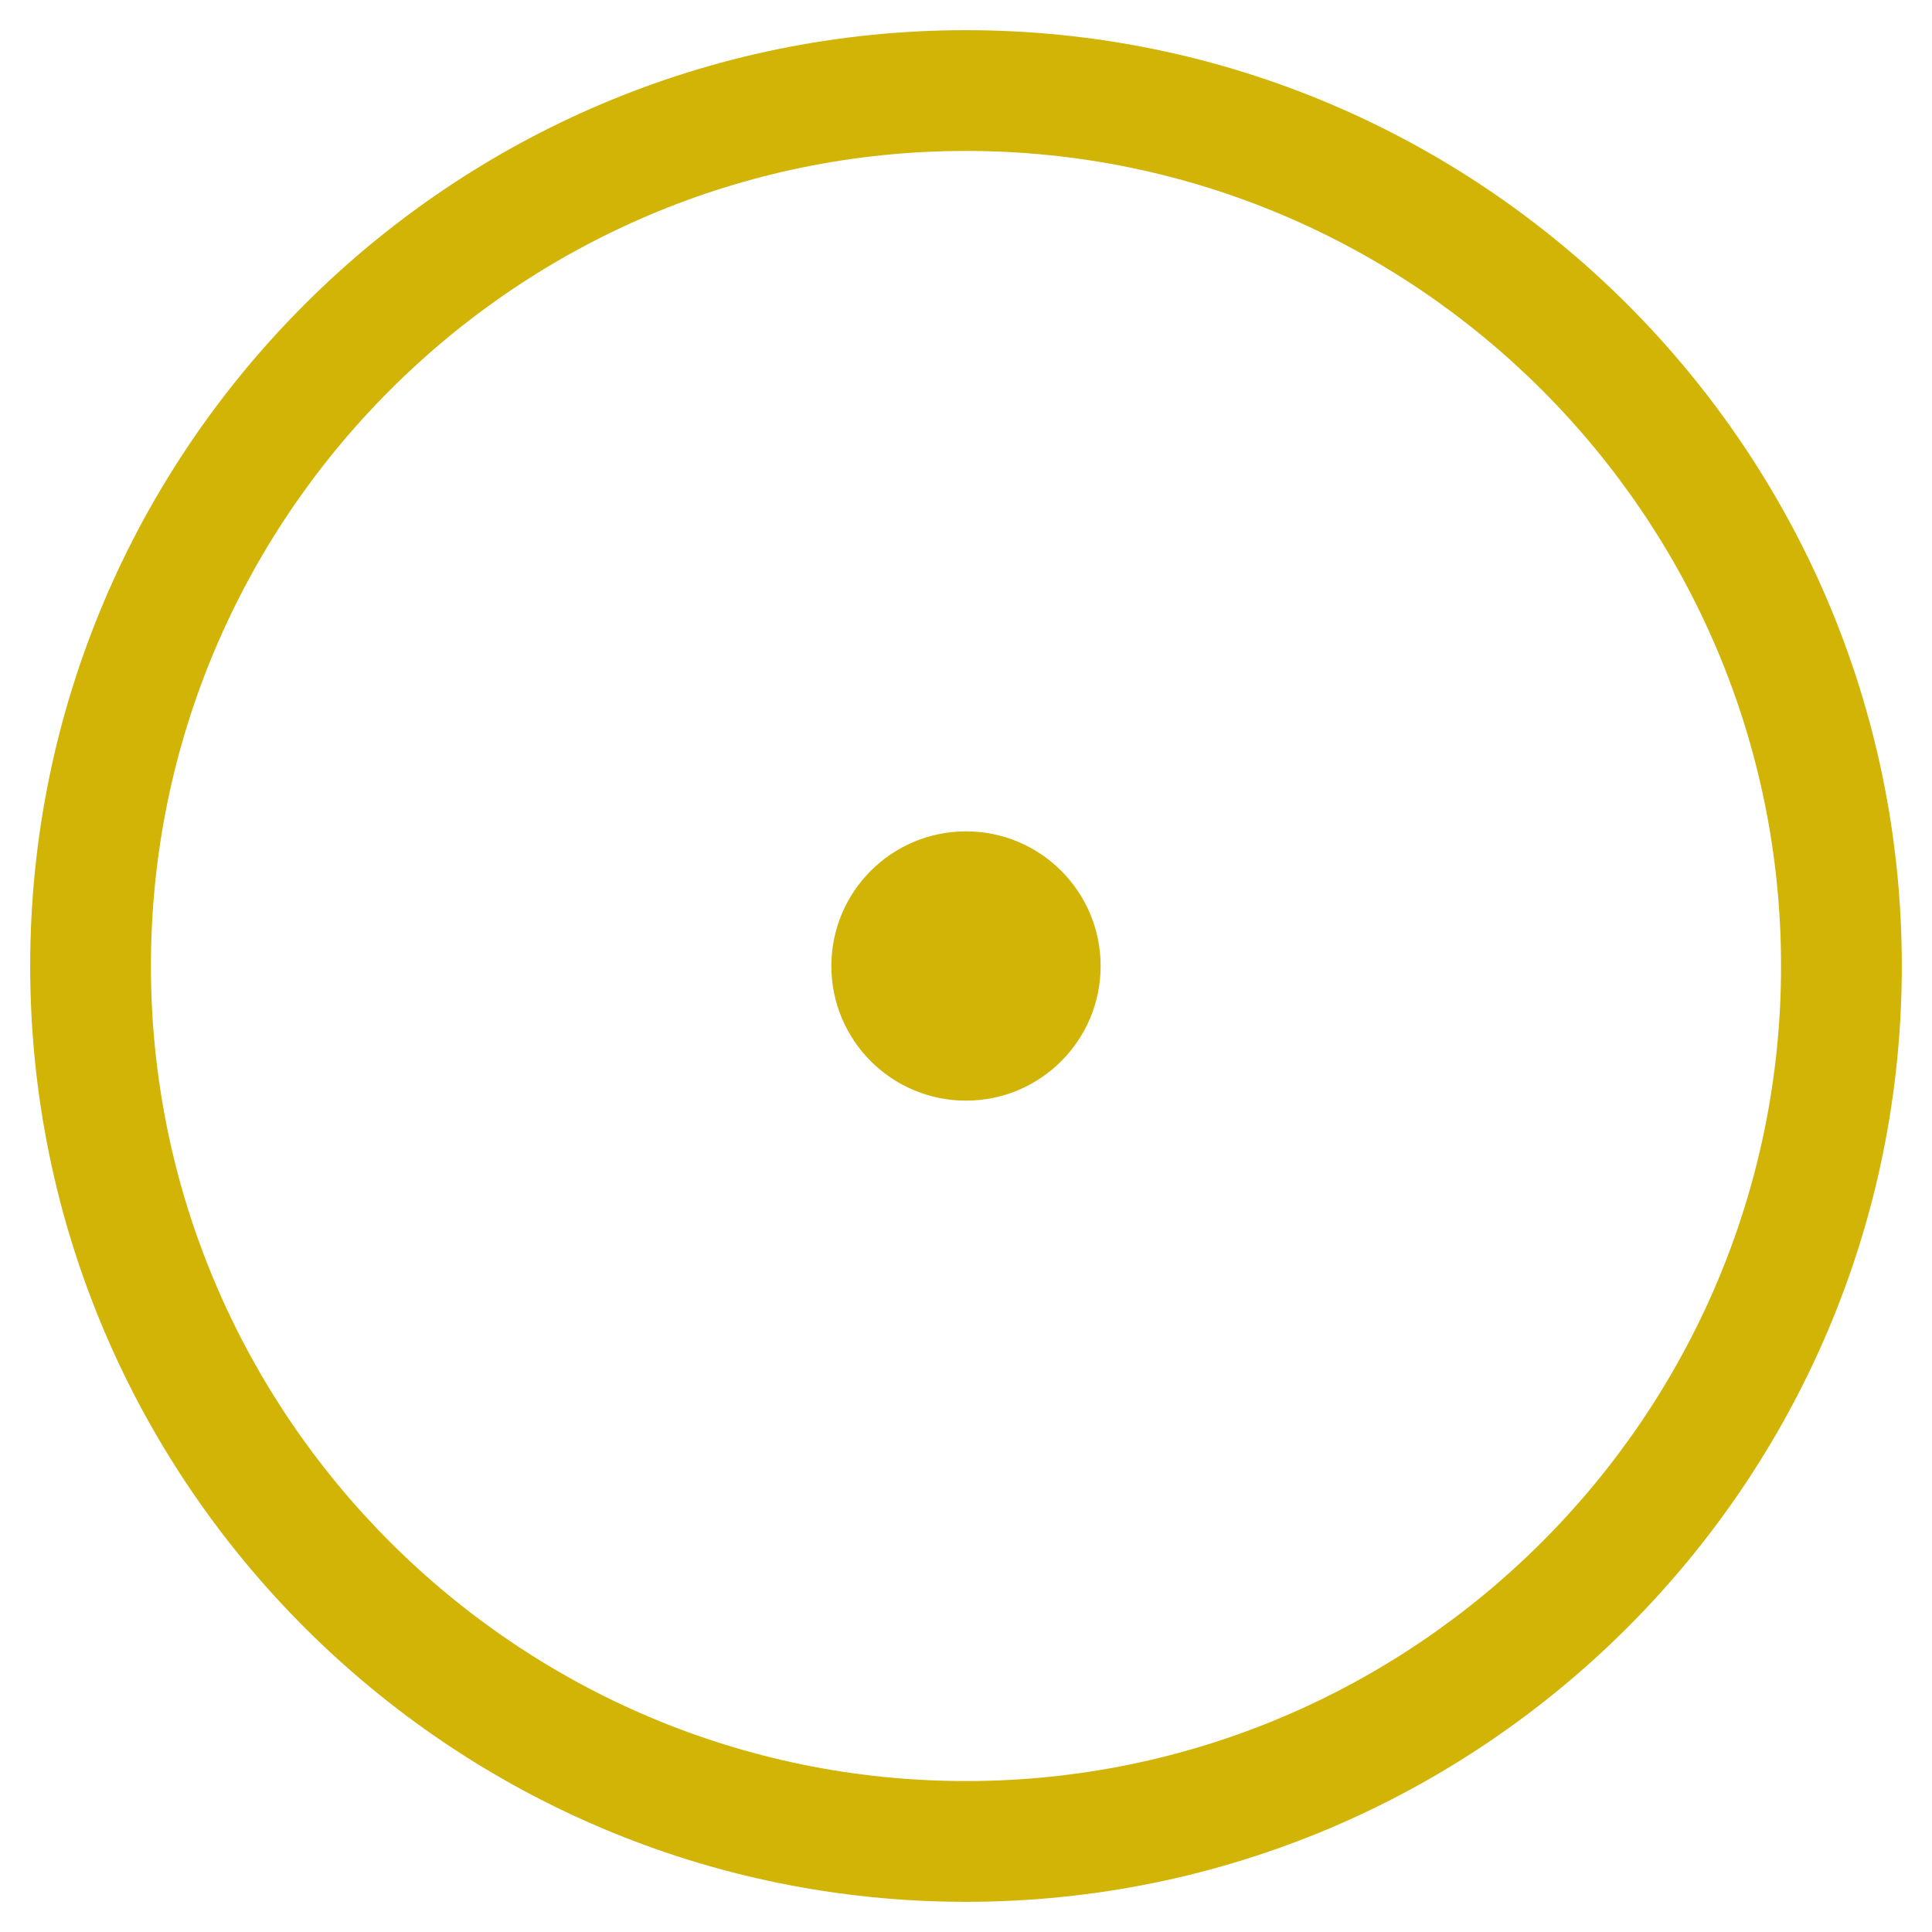 <?xml version="1.0" encoding="UTF-8"?> <svg xmlns="http://www.w3.org/2000/svg" xmlns:xlink="http://www.w3.org/1999/xlink" version="1.1" x="0px" y="0px" viewBox="0 0 32 32" style="enable-background:new 0 0 32 32;" xml:space="preserve"> <style type="text/css"> .st0{fill:#F3E2DE;} .st1{fill:#D5D5D5;} .st2{fill:#EAEAE9;} .st3{opacity:0.109;fill:#FFFFFF;} .st4{fill:#FFCBCB;} .st5{fill:none;stroke:#1D1D1B;stroke-miterlimit:10;} .st6{fill:#1D1D1B;} .st7{fill:#FFCB33;} .st8{fill:none;stroke:#1D1D1B;stroke-width:2;stroke-miterlimit:10;} .st9{fill:#F5F2F1;} .st10{opacity:0.58;} .st11{fill:#E29C22;} .st12{fill:none;stroke:#E29C22;stroke-miterlimit:10;} .st13{fill:none;stroke:#1D1E1C;stroke-width:0.5;stroke-miterlimit:10;} .st14{fill:#1D1E1C;} .st15{fill:#FBEAF3;} .st16{opacity:0.43;} .st17{fill:#1E1E1C;} .st18{fill:none;stroke:#1D1D1B;stroke-width:8;stroke-miterlimit:10;} .st19{fill:none;} .st20{fill:none;stroke:#AA9172;stroke-width:4;stroke-linecap:round;stroke-linejoin:round;} .st21{fill:none;stroke:#AA9172;stroke-width:4;stroke-linecap:round;stroke-linejoin:round;stroke-dasharray:9.317,13.459;} .st22{fill:none;stroke:#AA9172;stroke-width:4;stroke-linecap:round;stroke-linejoin:round;stroke-dasharray:8.892,12.844;} .st23{fill:none;stroke:#AA9172;stroke-width:4;stroke-linecap:round;stroke-linejoin:round;stroke-dasharray:8.873,12.817;} .st24{fill:none;stroke:#AA9172;stroke-width:4;stroke-linecap:round;stroke-linejoin:round;stroke-dasharray:13.595,13.595;} .st25{fill:#F09ABD;} .st26{fill:#EDD1CF;} .st27{fill:#EFD8B5;} .st28{fill:#BADFDD;} .st29{fill:#F1D6E8;} .st30{fill:#F3ECD5;} .st31{fill:#EFE6C7;} .st32{fill:none;stroke:#1D1D1B;stroke-width:10;stroke-miterlimit:10;} .st33{fill:#F6F3F2;} .st34{fill:none;stroke:#E39D23;stroke-miterlimit:10;} .st35{fill:#E39D23;} .st36{fill:none;stroke:#1D1D1B;stroke-width:0.5;stroke-miterlimit:10;} .st37{fill:#FFFFFF;} .st38{fill:#EFA0C4;} .st39{fill:#FFFFFF;stroke:#1D1D1B;stroke-width:2;stroke-miterlimit:10;} .st40{opacity:0.63;} .st41{fill:none;stroke:#EE90BA;stroke-miterlimit:10;} .st42{fill:none;stroke:#000000;stroke-width:5;stroke-miterlimit:10;} .st43{fill:#AA8441;} .st44{fill:#D1B405;} .st45{fill:none;stroke:#D9B0AC;stroke-width:5;stroke-miterlimit:10;} .st46{fill:none;stroke:#D9B0AC;stroke-width:2;stroke-miterlimit:10;} .st47{fill:#D9B0AC;} .st48{opacity:0.41;fill:none;stroke:#D9B0AC;stroke-width:3;stroke-miterlimit:10;} .st49{opacity:0.26;fill:none;stroke:#D9B0AC;stroke-width:3;stroke-miterlimit:10;} .st50{opacity:0.11;fill:none;stroke:#D9B0AC;stroke-width:2;stroke-miterlimit:10;} .st51{opacity:0.41;} .st52{opacity:0.26;} .st53{opacity:0.11;} .st54{fill:#1D1D1B;stroke:#000000;stroke-width:4;stroke-miterlimit:10;} .st55{fill:#1D1D1B;stroke:#000000;stroke-width:3;stroke-miterlimit:10;} .st56{opacity:0.6;clip-path:url(#SVGID_00000088101211585678723860000016280943669289389714_);} .st57{fill:none;stroke:#FFFFFF;stroke-miterlimit:10;} .st58{opacity:0.58;fill:#FFCCCC;} .st59{fill:#333366;} .st60{opacity:0.58;fill:#E8C000;} .st61{fill:#FFCCCC;} .st62{fill:#F7AE3C;} </style> <g id="Слой_3"> </g> <g id="Слой_1"> <g> <path class="st44" d="M16,31.5C7.45,31.5,0.5,24.55,0.5,16S7.45,0.5,16,0.5S31.5,7.45,31.5,16S24.55,31.5,16,31.5z M16,2.5 C8.56,2.5,2.5,8.56,2.5,16S8.56,29.5,16,29.5S29.5,23.44,29.5,16S23.44,2.5,16,2.5z"></path> </g> <g> <circle class="st44" cx="16" cy="16" r="2.23"></circle> </g> </g> <g id="Слой_2"> </g> </svg> 